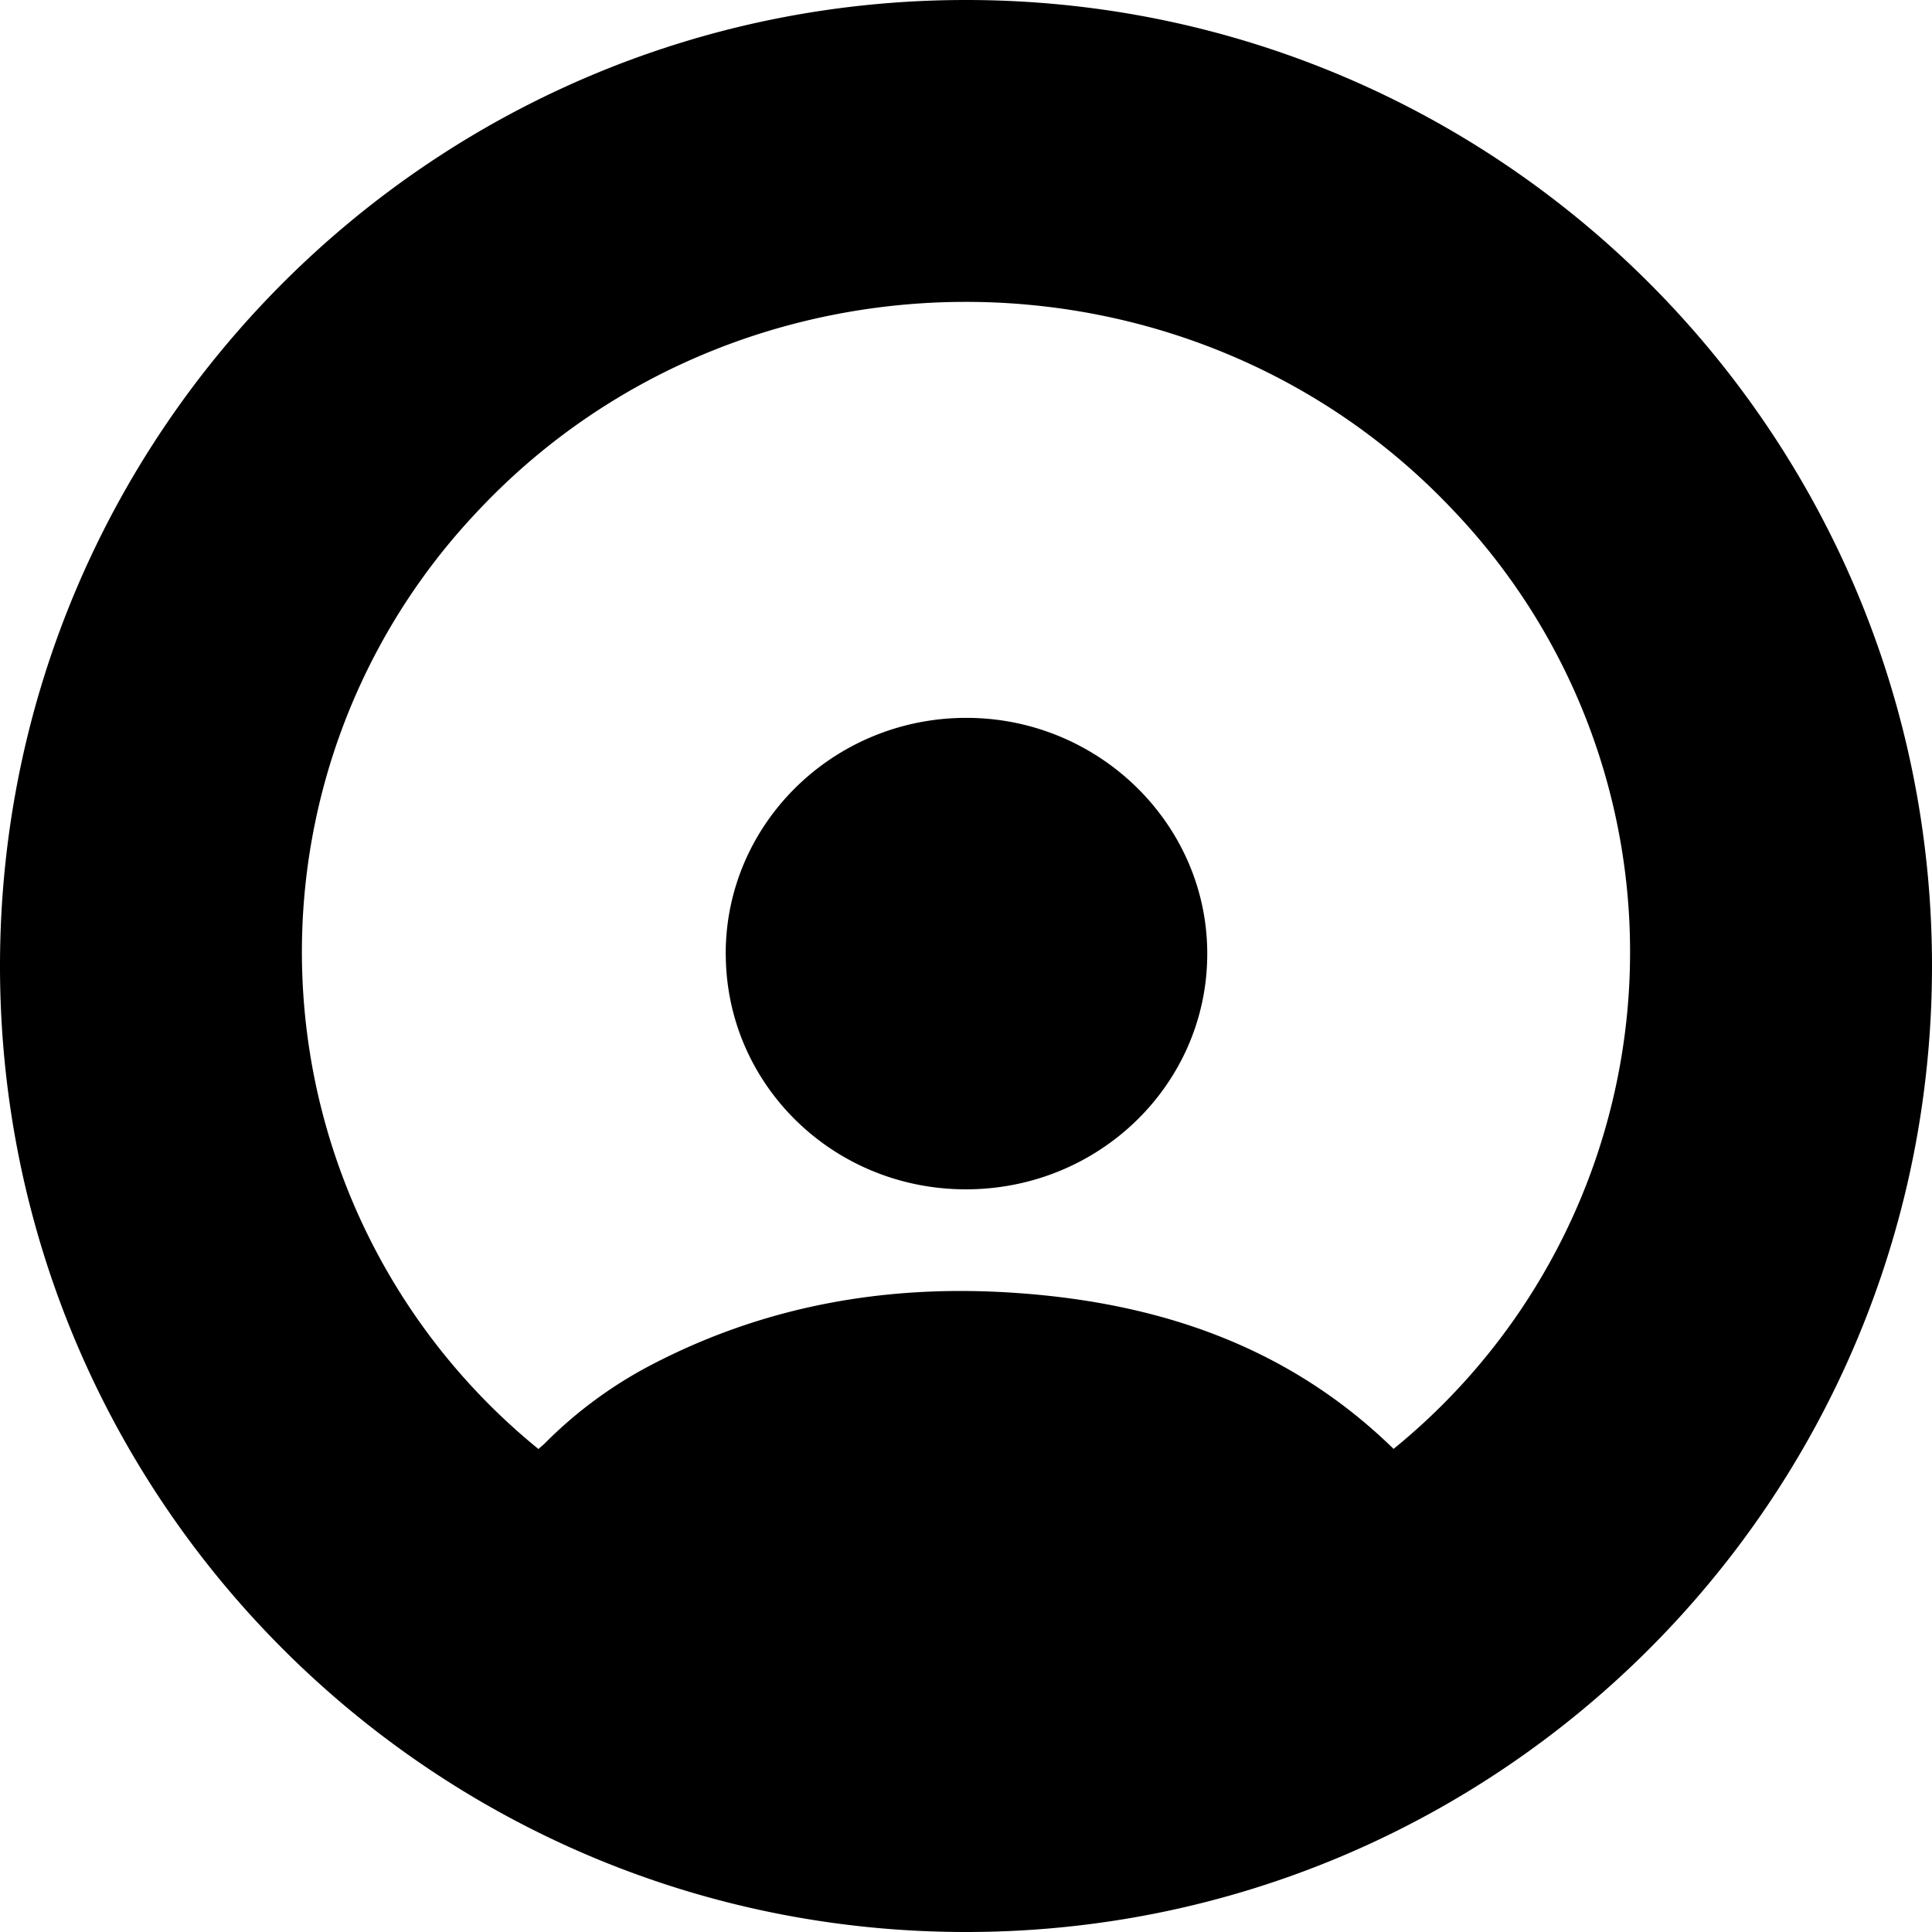 <svg height="32" width="32" xmlns="http://www.w3.org/2000/svg"><path d="M16 32C7.163 32 0 24.837 0 16S7.163 0 16 0s16 7.163 16 16-7.163 16-16 16zm7.082-8.002a10.603 10.603 0 0 0 .994-15.54c-4.361-4.632-11.88-4.605-16.201.048A10.609 10.609 0 0 0 8.918 24c.037-.033.078-.065.113-.101a7.15 7.15 0 0 1 1.836-1.333c1.836-.94 3.8-1.285 5.852-1.158 2.413.149 4.594.863 6.363 2.59zM12.02 15.795c0-2.15 1.78-3.9 3.976-3.905 2.199-.005 4.003 1.758 4 3.91-.002 2.16-1.793 3.903-4.005 3.899-2.2-.004-3.97-1.743-3.97-3.904z"/></svg>
